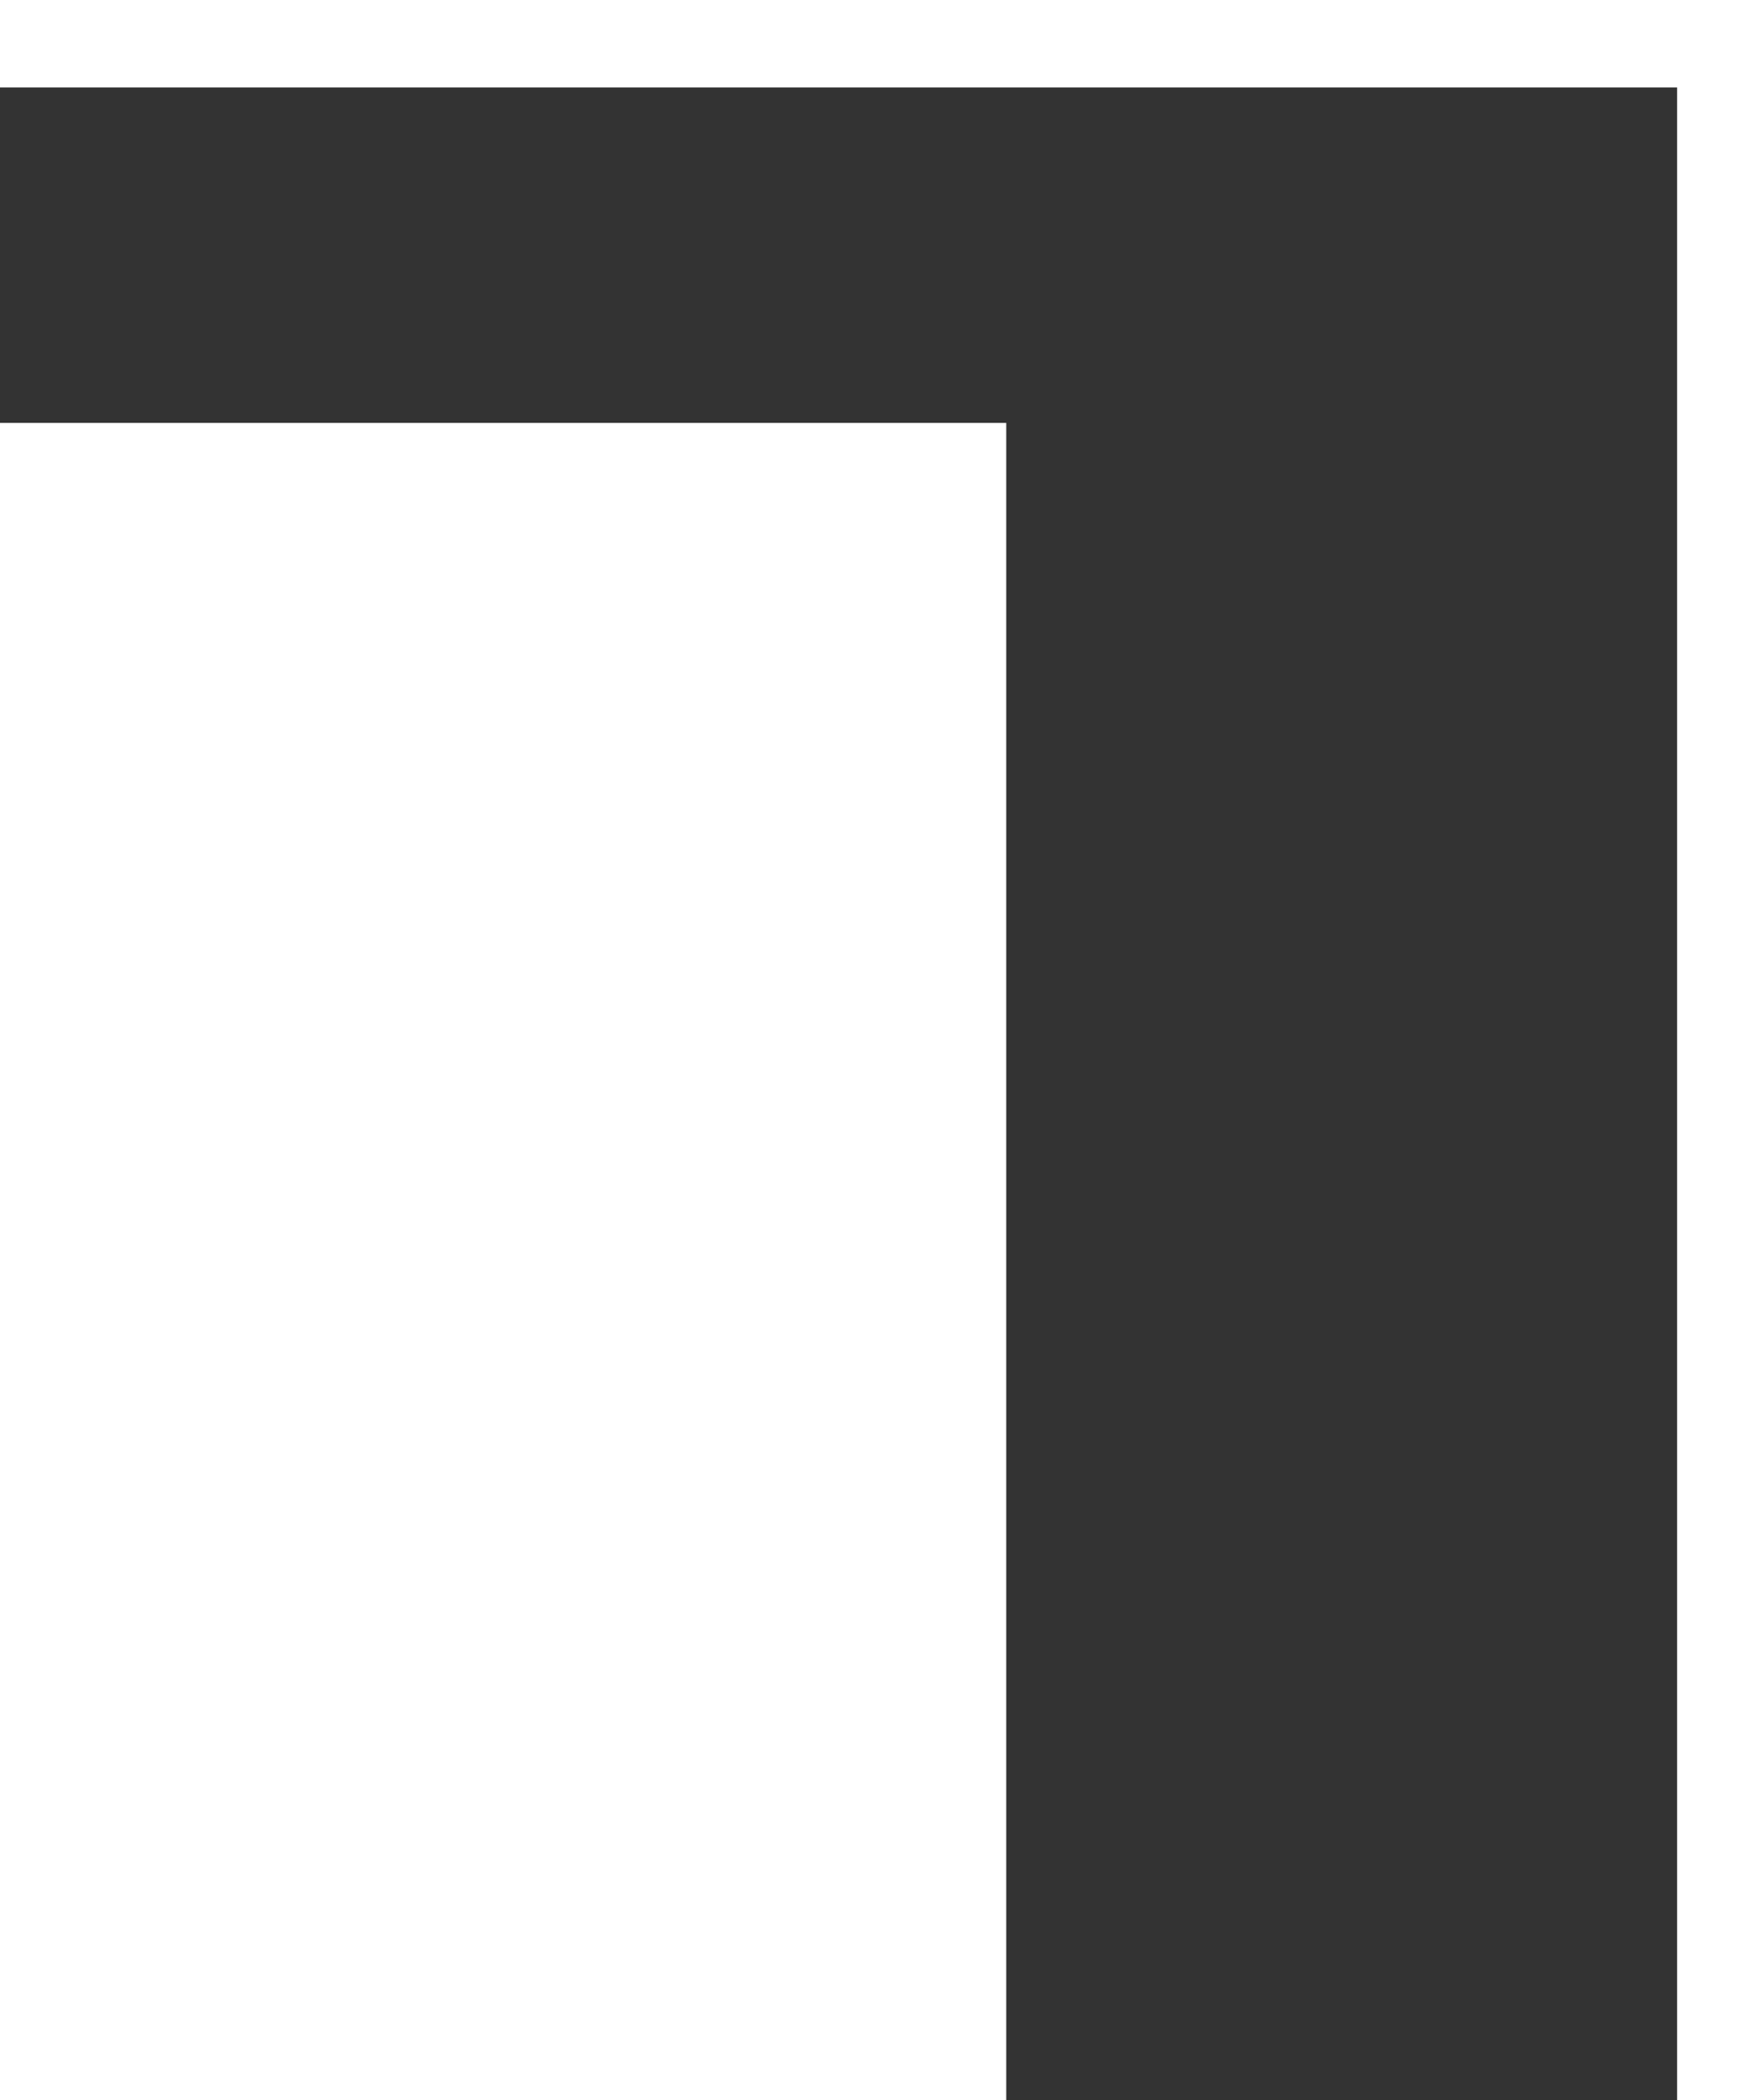 <svg width="15" height="18" viewBox="0 0 15 18" fill="none" xmlns="http://www.w3.org/2000/svg">
<path d="M11.5 18H8.625V15.125V12.25V9.375V6.5V3.625H5.75H2.875H0V0.75H2.875H5.75H8.625H11.5H14.375V3.625V6.5V9.375V12.25V15.125V18H11.5Z" fill="#333333"/>
</svg>
